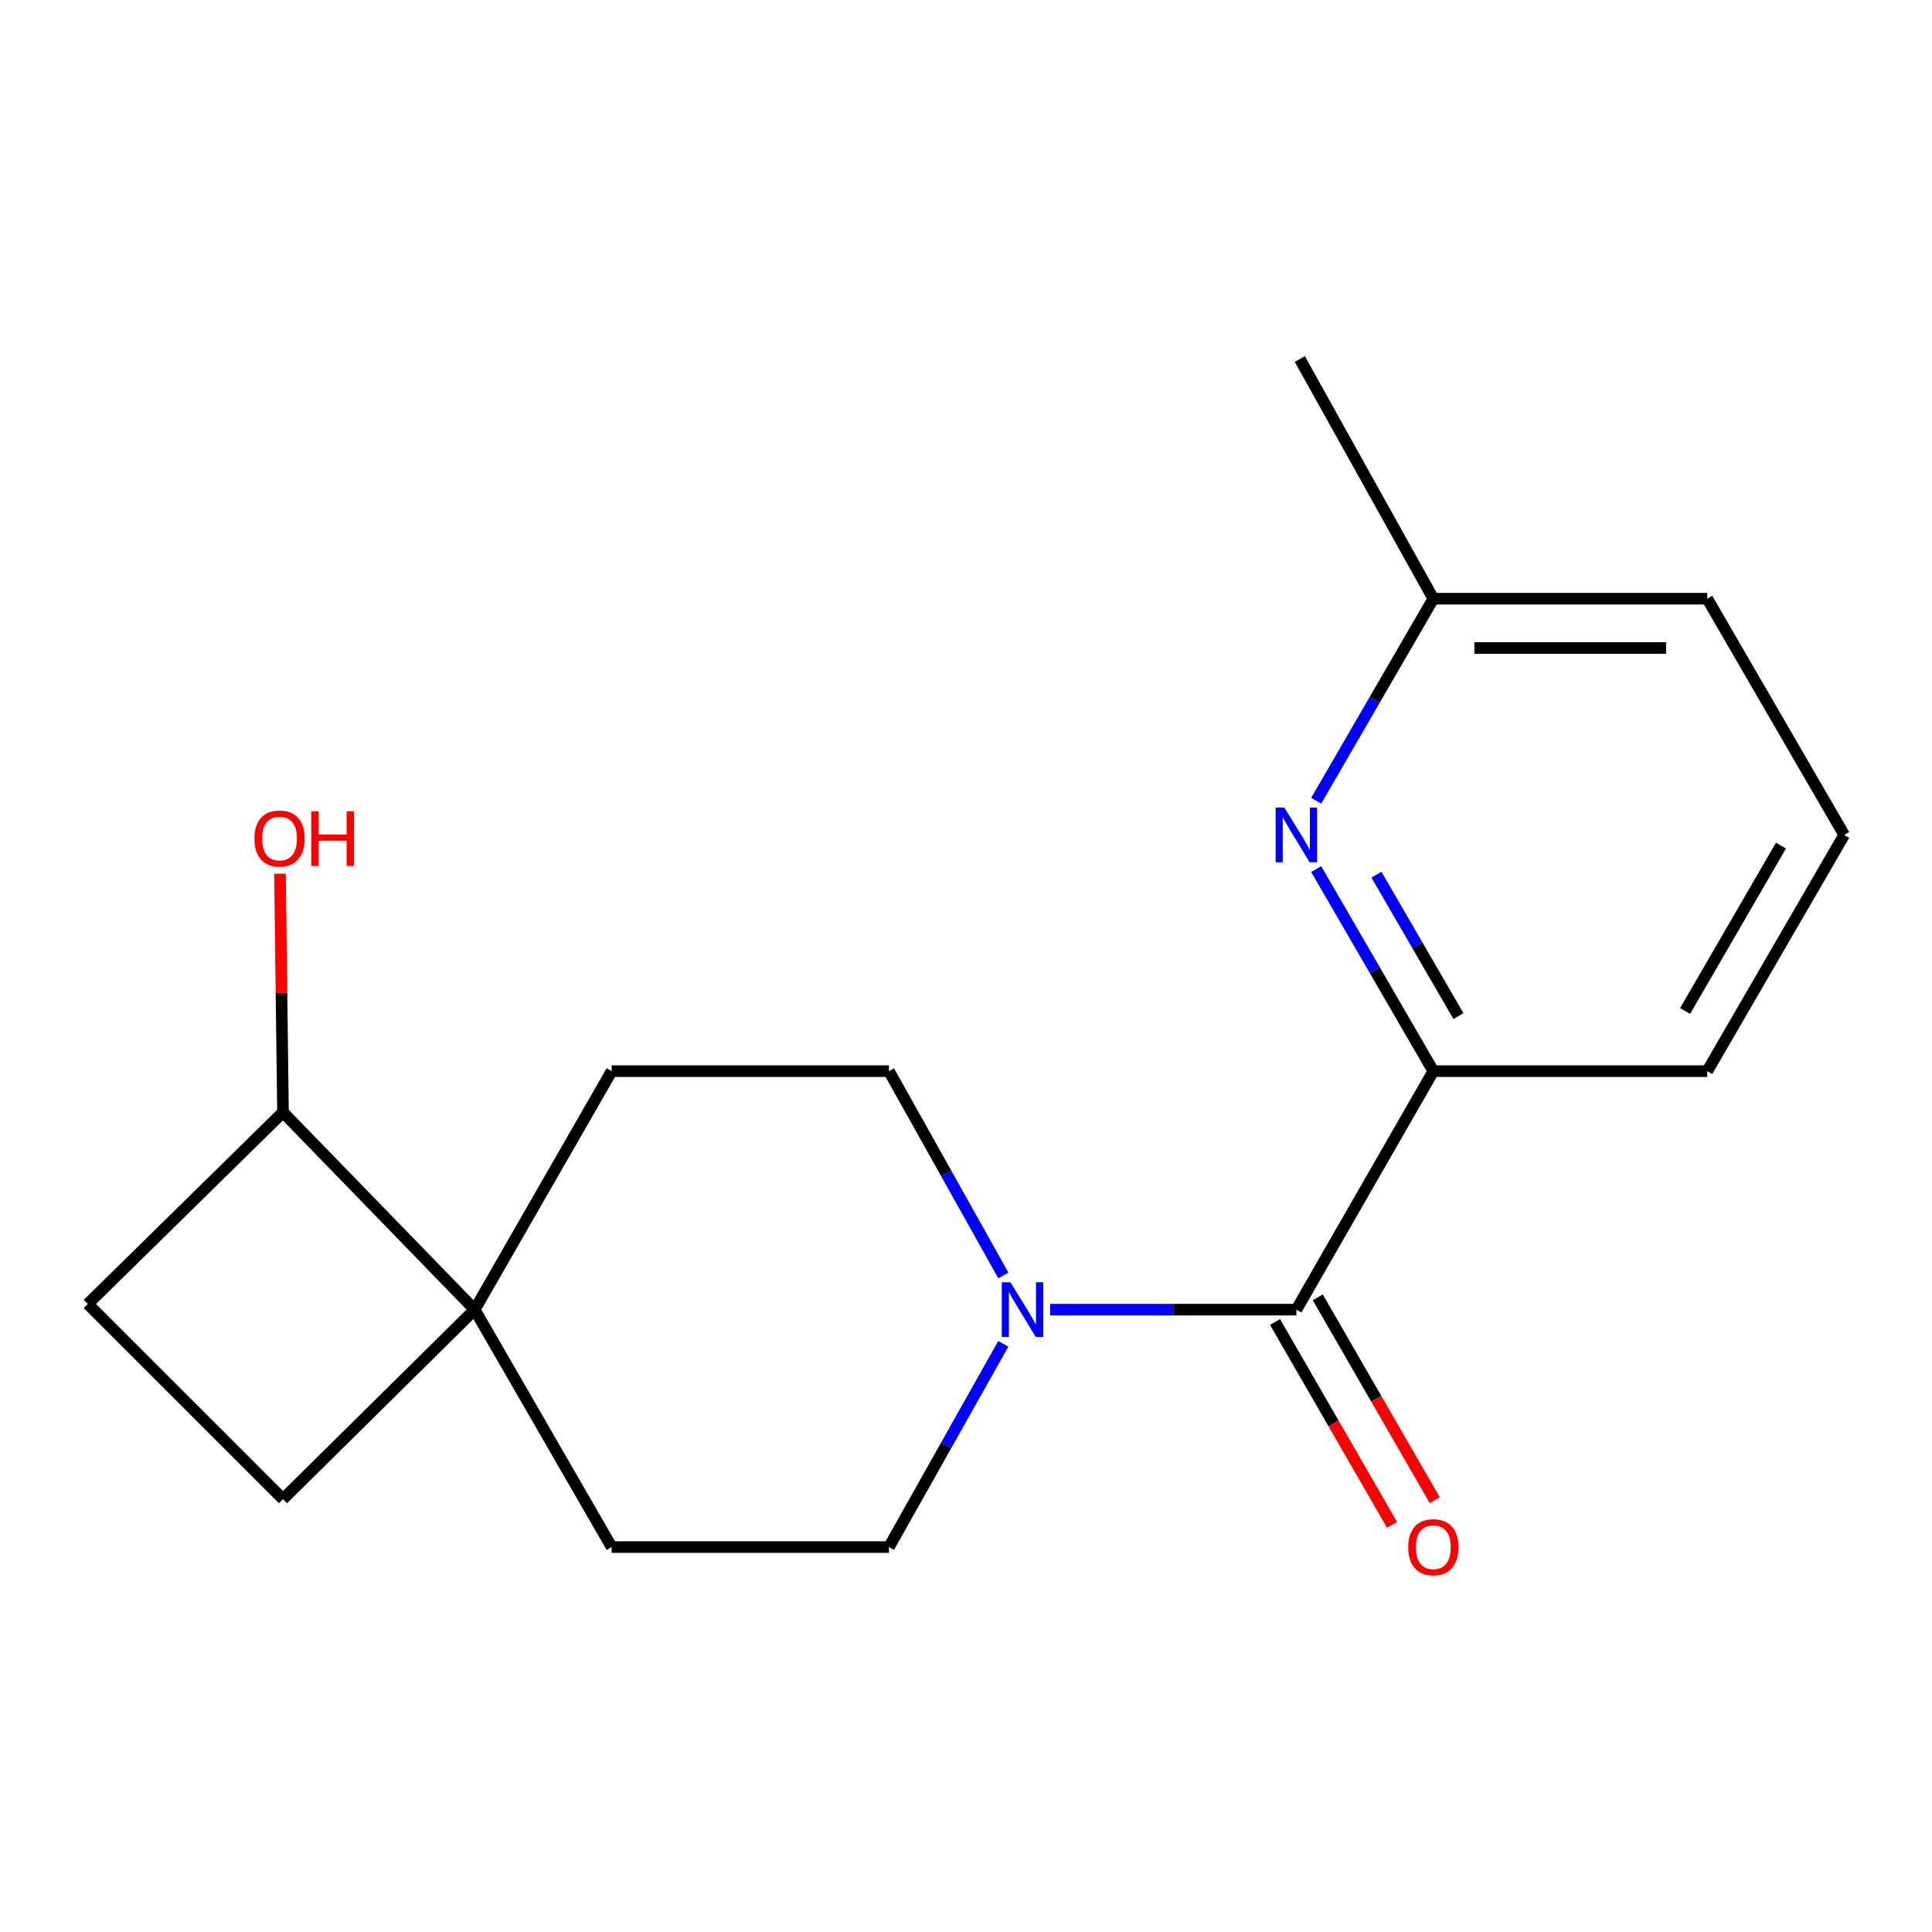 <?xml version='1.0' encoding='iso-8859-1'?>
<svg version='1.1' baseProfile='full'
              xmlns='http://www.w3.org/2000/svg'
                      xmlns:rdkit='http://www.rdkit.org/xml'
                      xmlns:xlink='http://www.w3.org/1999/xlink'
                  xml:space='preserve'
width='1000px' height='1000px' viewBox='0 0 1000 1000'>
<!-- END OF HEADER -->
<rect style='opacity:1.0;fill:#FFFFFF;stroke:none' width='1000' height='1000' x='0' y='0'> </rect>
<path class='bond-0' d='M 671.01,677.875 L 607.271,677.875' style='fill:none;fill-rule:evenodd;stroke:#000000;stroke-width:6px;stroke-linecap:butt;stroke-linejoin:miter;stroke-opacity:1' />
<path class='bond-0' d='M 607.271,677.875 L 543.533,677.875' style='fill:none;fill-rule:evenodd;stroke:#0000FF;stroke-width:6px;stroke-linecap:butt;stroke-linejoin:miter;stroke-opacity:1' />
<path class='bond-2' d='M 671.01,677.875 L 741.89,554.427' style='fill:none;fill-rule:evenodd;stroke:#000000;stroke-width:6px;stroke-linecap:butt;stroke-linejoin:miter;stroke-opacity:1' />
<path class='bond-6' d='M 659.951,684.254 L 690.239,736.761' style='fill:none;fill-rule:evenodd;stroke:#000000;stroke-width:6px;stroke-linecap:butt;stroke-linejoin:miter;stroke-opacity:1' />
<path class='bond-6' d='M 690.239,736.761 L 720.526,789.268' style='fill:none;fill-rule:evenodd;stroke:#FF0000;stroke-width:6px;stroke-linecap:butt;stroke-linejoin:miter;stroke-opacity:1' />
<path class='bond-6' d='M 682.068,671.496 L 712.355,724.004' style='fill:none;fill-rule:evenodd;stroke:#000000;stroke-width:6px;stroke-linecap:butt;stroke-linejoin:miter;stroke-opacity:1' />
<path class='bond-6' d='M 712.355,724.004 L 742.643,776.511' style='fill:none;fill-rule:evenodd;stroke:#FF0000;stroke-width:6px;stroke-linecap:butt;stroke-linejoin:miter;stroke-opacity:1' />
<path class='bond-4' d='M 519.34,660.178 L 489.733,607.302' style='fill:none;fill-rule:evenodd;stroke:#0000FF;stroke-width:6px;stroke-linecap:butt;stroke-linejoin:miter;stroke-opacity:1' />
<path class='bond-4' d='M 489.733,607.302 L 460.127,554.427' style='fill:none;fill-rule:evenodd;stroke:#000000;stroke-width:6px;stroke-linecap:butt;stroke-linejoin:miter;stroke-opacity:1' />
<path class='bond-5' d='M 519.301,695.56 L 489.714,748.158' style='fill:none;fill-rule:evenodd;stroke:#0000FF;stroke-width:6px;stroke-linecap:butt;stroke-linejoin:miter;stroke-opacity:1' />
<path class='bond-5' d='M 489.714,748.158 L 460.127,800.756' style='fill:none;fill-rule:evenodd;stroke:#000000;stroke-width:6px;stroke-linecap:butt;stroke-linejoin:miter;stroke-opacity:1' />
<path class='bond-1' d='M 681.266,449.849 L 711.578,502.138' style='fill:none;fill-rule:evenodd;stroke:#0000FF;stroke-width:6px;stroke-linecap:butt;stroke-linejoin:miter;stroke-opacity:1' />
<path class='bond-1' d='M 711.578,502.138 L 741.89,554.427' style='fill:none;fill-rule:evenodd;stroke:#000000;stroke-width:6px;stroke-linecap:butt;stroke-linejoin:miter;stroke-opacity:1' />
<path class='bond-1' d='M 712.449,452.73 L 733.667,489.333' style='fill:none;fill-rule:evenodd;stroke:#0000FF;stroke-width:6px;stroke-linecap:butt;stroke-linejoin:miter;stroke-opacity:1' />
<path class='bond-1' d='M 733.667,489.333 L 754.886,525.935' style='fill:none;fill-rule:evenodd;stroke:#000000;stroke-width:6px;stroke-linecap:butt;stroke-linejoin:miter;stroke-opacity:1' />
<path class='bond-12' d='M 681.266,414.462 L 711.578,362.173' style='fill:none;fill-rule:evenodd;stroke:#0000FF;stroke-width:6px;stroke-linecap:butt;stroke-linejoin:miter;stroke-opacity:1' />
<path class='bond-12' d='M 711.578,362.173 L 741.89,309.884' style='fill:none;fill-rule:evenodd;stroke:#000000;stroke-width:6px;stroke-linecap:butt;stroke-linejoin:miter;stroke-opacity:1' />
<path class='bond-14' d='M 741.89,554.427 L 883.665,554.427' style='fill:none;fill-rule:evenodd;stroke:#000000;stroke-width:6px;stroke-linecap:butt;stroke-linejoin:miter;stroke-opacity:1' />
<path class='bond-3' d='M 245.699,677.875 L 316.593,800.756' style='fill:none;fill-rule:evenodd;stroke:#000000;stroke-width:6px;stroke-linecap:butt;stroke-linejoin:miter;stroke-opacity:1' />
<path class='bond-7' d='M 245.699,677.875 L 146.477,575.689' style='fill:none;fill-rule:evenodd;stroke:#000000;stroke-width:6px;stroke-linecap:butt;stroke-linejoin:miter;stroke-opacity:1' />
<path class='bond-10' d='M 245.699,677.875 L 146.477,775.933' style='fill:none;fill-rule:evenodd;stroke:#000000;stroke-width:6px;stroke-linecap:butt;stroke-linejoin:miter;stroke-opacity:1' />
<path class='bond-18' d='M 245.699,677.875 L 316.593,554.427' style='fill:none;fill-rule:evenodd;stroke:#000000;stroke-width:6px;stroke-linecap:butt;stroke-linejoin:miter;stroke-opacity:1' />
<path class='bond-8' d='M 460.127,554.427 L 316.593,554.427' style='fill:none;fill-rule:evenodd;stroke:#000000;stroke-width:6px;stroke-linecap:butt;stroke-linejoin:miter;stroke-opacity:1' />
<path class='bond-9' d='M 460.127,800.756 L 316.593,800.756' style='fill:none;fill-rule:evenodd;stroke:#000000;stroke-width:6px;stroke-linecap:butt;stroke-linejoin:miter;stroke-opacity:1' />
<path class='bond-13' d='M 146.477,575.689 L 145.699,513.961' style='fill:none;fill-rule:evenodd;stroke:#000000;stroke-width:6px;stroke-linecap:butt;stroke-linejoin:miter;stroke-opacity:1' />
<path class='bond-13' d='M 145.699,513.961 L 144.921,452.233' style='fill:none;fill-rule:evenodd;stroke:#FF0000;stroke-width:6px;stroke-linecap:butt;stroke-linejoin:miter;stroke-opacity:1' />
<path class='bond-20' d='M 146.477,575.689 L 45.455,674.939' style='fill:none;fill-rule:evenodd;stroke:#000000;stroke-width:6px;stroke-linecap:butt;stroke-linejoin:miter;stroke-opacity:1' />
<path class='bond-11' d='M 146.477,775.933 L 45.455,674.939' style='fill:none;fill-rule:evenodd;stroke:#000000;stroke-width:6px;stroke-linecap:butt;stroke-linejoin:miter;stroke-opacity:1' />
<path class='bond-17' d='M 741.89,309.884 L 672.783,185.826' style='fill:none;fill-rule:evenodd;stroke:#000000;stroke-width:6px;stroke-linecap:butt;stroke-linejoin:miter;stroke-opacity:1' />
<path class='bond-19' d='M 741.89,309.884 L 883.665,309.884' style='fill:none;fill-rule:evenodd;stroke:#000000;stroke-width:6px;stroke-linecap:butt;stroke-linejoin:miter;stroke-opacity:1' />
<path class='bond-19' d='M 763.156,335.416 L 862.399,335.416' style='fill:none;fill-rule:evenodd;stroke:#000000;stroke-width:6px;stroke-linecap:butt;stroke-linejoin:miter;stroke-opacity:1' />
<path class='bond-15' d='M 883.665,554.427 L 954.545,432.155' style='fill:none;fill-rule:evenodd;stroke:#000000;stroke-width:6px;stroke-linecap:butt;stroke-linejoin:miter;stroke-opacity:1' />
<path class='bond-15' d='M 872.208,523.281 L 921.824,437.691' style='fill:none;fill-rule:evenodd;stroke:#000000;stroke-width:6px;stroke-linecap:butt;stroke-linejoin:miter;stroke-opacity:1' />
<path class='bond-16' d='M 954.545,432.155 L 883.665,309.884' style='fill:none;fill-rule:evenodd;stroke:#000000;stroke-width:6px;stroke-linecap:butt;stroke-linejoin:miter;stroke-opacity:1' />
<path  class='atom-1' d='M 522.989 663.715
L 532.269 678.715
Q 533.189 680.195, 534.669 682.875
Q 536.149 685.555, 536.229 685.715
L 536.229 663.715
L 539.989 663.715
L 539.989 692.035
L 536.109 692.035
L 526.149 675.635
Q 524.989 673.715, 523.749 671.515
Q 522.549 669.315, 522.189 668.635
L 522.189 692.035
L 518.509 692.035
L 518.509 663.715
L 522.989 663.715
' fill='#0000FF'/>
<path  class='atom-2' d='M 664.75 417.995
L 674.03 432.995
Q 674.95 434.475, 676.43 437.155
Q 677.91 439.835, 677.99 439.995
L 677.99 417.995
L 681.75 417.995
L 681.75 446.315
L 677.87 446.315
L 667.91 429.915
Q 666.75 427.995, 665.51 425.795
Q 664.31 423.595, 663.95 422.915
L 663.95 446.315
L 660.27 446.315
L 660.27 417.995
L 664.75 417.995
' fill='#0000FF'/>
<path  class='atom-7' d='M 728.89 800.836
Q 728.89 794.036, 732.25 790.236
Q 735.61 786.436, 741.89 786.436
Q 748.17 786.436, 751.53 790.236
Q 754.89 794.036, 754.89 800.836
Q 754.89 807.716, 751.49 811.636
Q 748.09 815.516, 741.89 815.516
Q 735.65 815.516, 732.25 811.636
Q 728.89 807.756, 728.89 800.836
M 741.89 812.316
Q 746.21 812.316, 748.53 809.436
Q 750.89 806.516, 750.89 800.836
Q 750.89 795.276, 748.53 792.476
Q 746.21 789.636, 741.89 789.636
Q 737.57 789.636, 735.21 792.436
Q 732.89 795.236, 732.89 800.836
Q 732.89 806.556, 735.21 809.436
Q 737.57 812.316, 741.89 812.316
' fill='#FF0000'/>
<path  class='atom-14' d='M 131.69 434.008
Q 131.69 427.208, 135.05 423.408
Q 138.41 419.608, 144.69 419.608
Q 150.97 419.608, 154.33 423.408
Q 157.69 427.208, 157.69 434.008
Q 157.69 440.888, 154.29 444.808
Q 150.89 448.688, 144.69 448.688
Q 138.45 448.688, 135.05 444.808
Q 131.69 440.928, 131.69 434.008
M 144.69 445.488
Q 149.01 445.488, 151.33 442.608
Q 153.69 439.688, 153.69 434.008
Q 153.69 428.448, 151.33 425.648
Q 149.01 422.808, 144.69 422.808
Q 140.37 422.808, 138.01 425.608
Q 135.69 428.408, 135.69 434.008
Q 135.69 439.728, 138.01 442.608
Q 140.37 445.488, 144.69 445.488
' fill='#FF0000'/>
<path  class='atom-14' d='M 161.09 419.928
L 164.93 419.928
L 164.93 431.968
L 179.41 431.968
L 179.41 419.928
L 183.25 419.928
L 183.25 448.248
L 179.41 448.248
L 179.41 435.168
L 164.93 435.168
L 164.93 448.248
L 161.09 448.248
L 161.09 419.928
' fill='#FF0000'/>
</svg>
